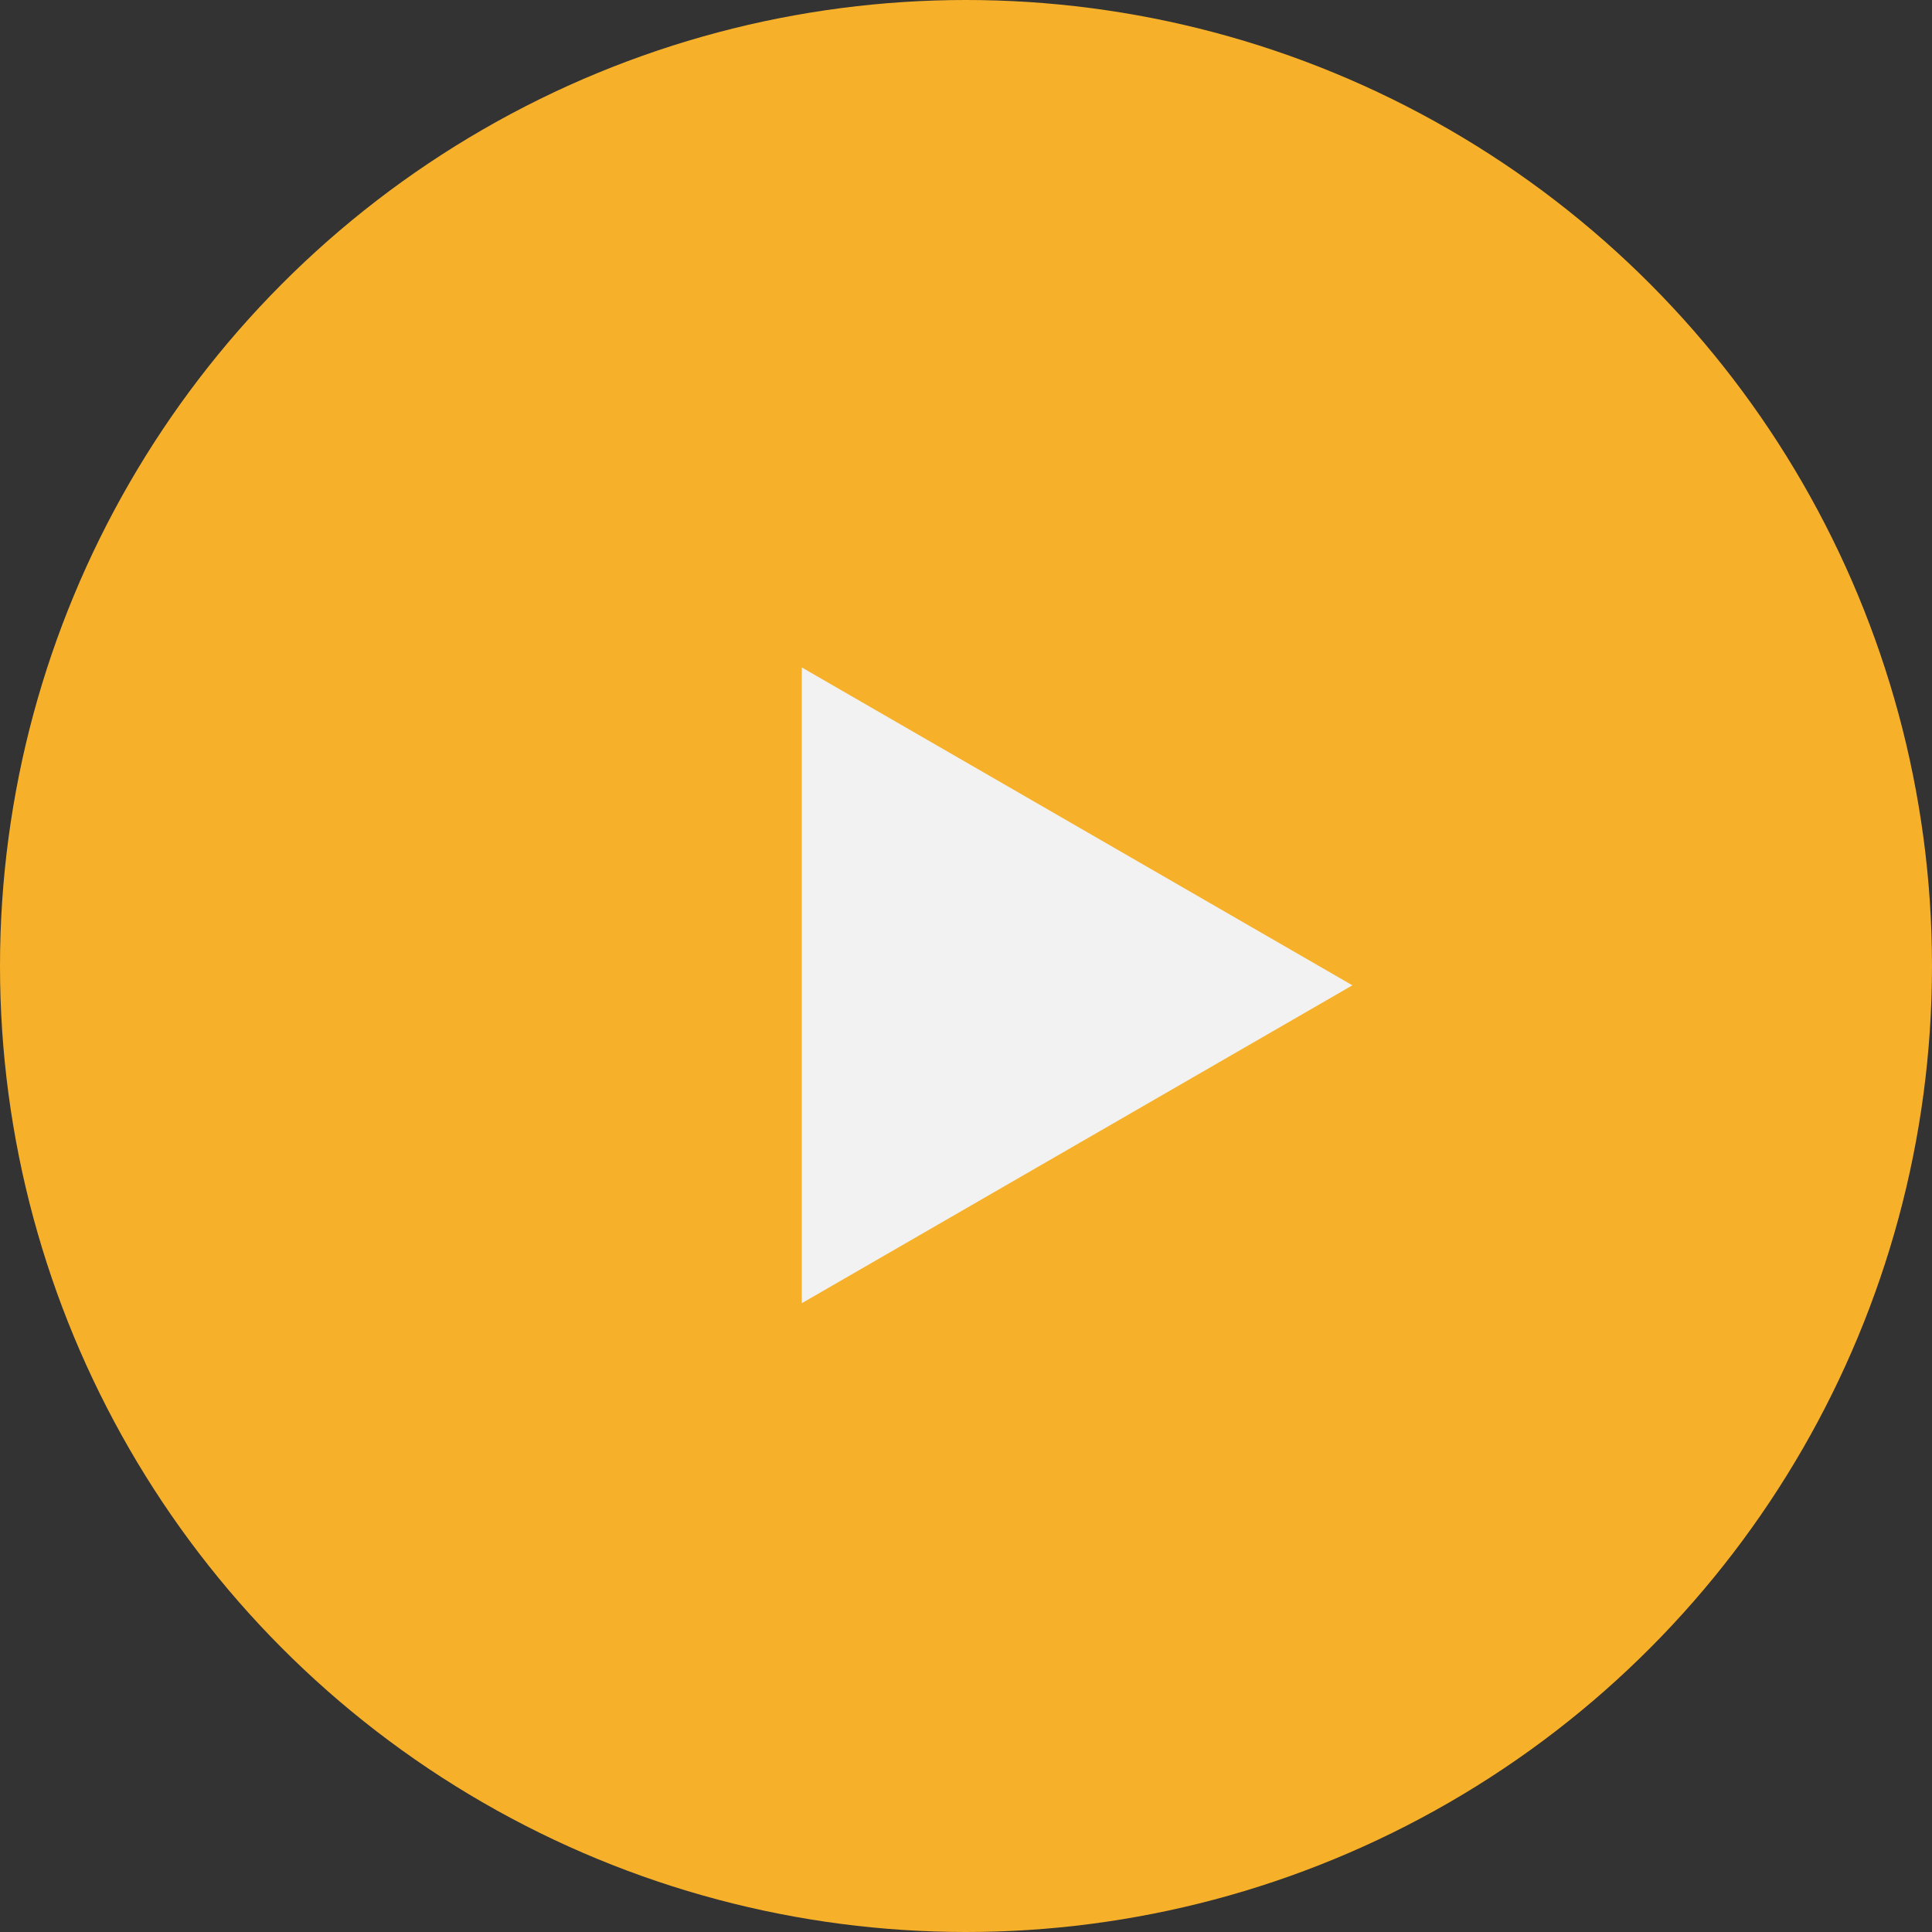<svg width="50" height="50" viewBox="0 0 50 50" fill="none" xmlns="http://www.w3.org/2000/svg">
<rect x="0" y="0" width="50" height="50" fill="#333333" stroke="none"/>
<circle cx="25" cy="25" r="25" fill="#F7B029"/>
<path d="M35 25.5L20.75 33.727L20.75 17.273L35 25.5Z" fill="#F2F2F2"/>
</svg>
